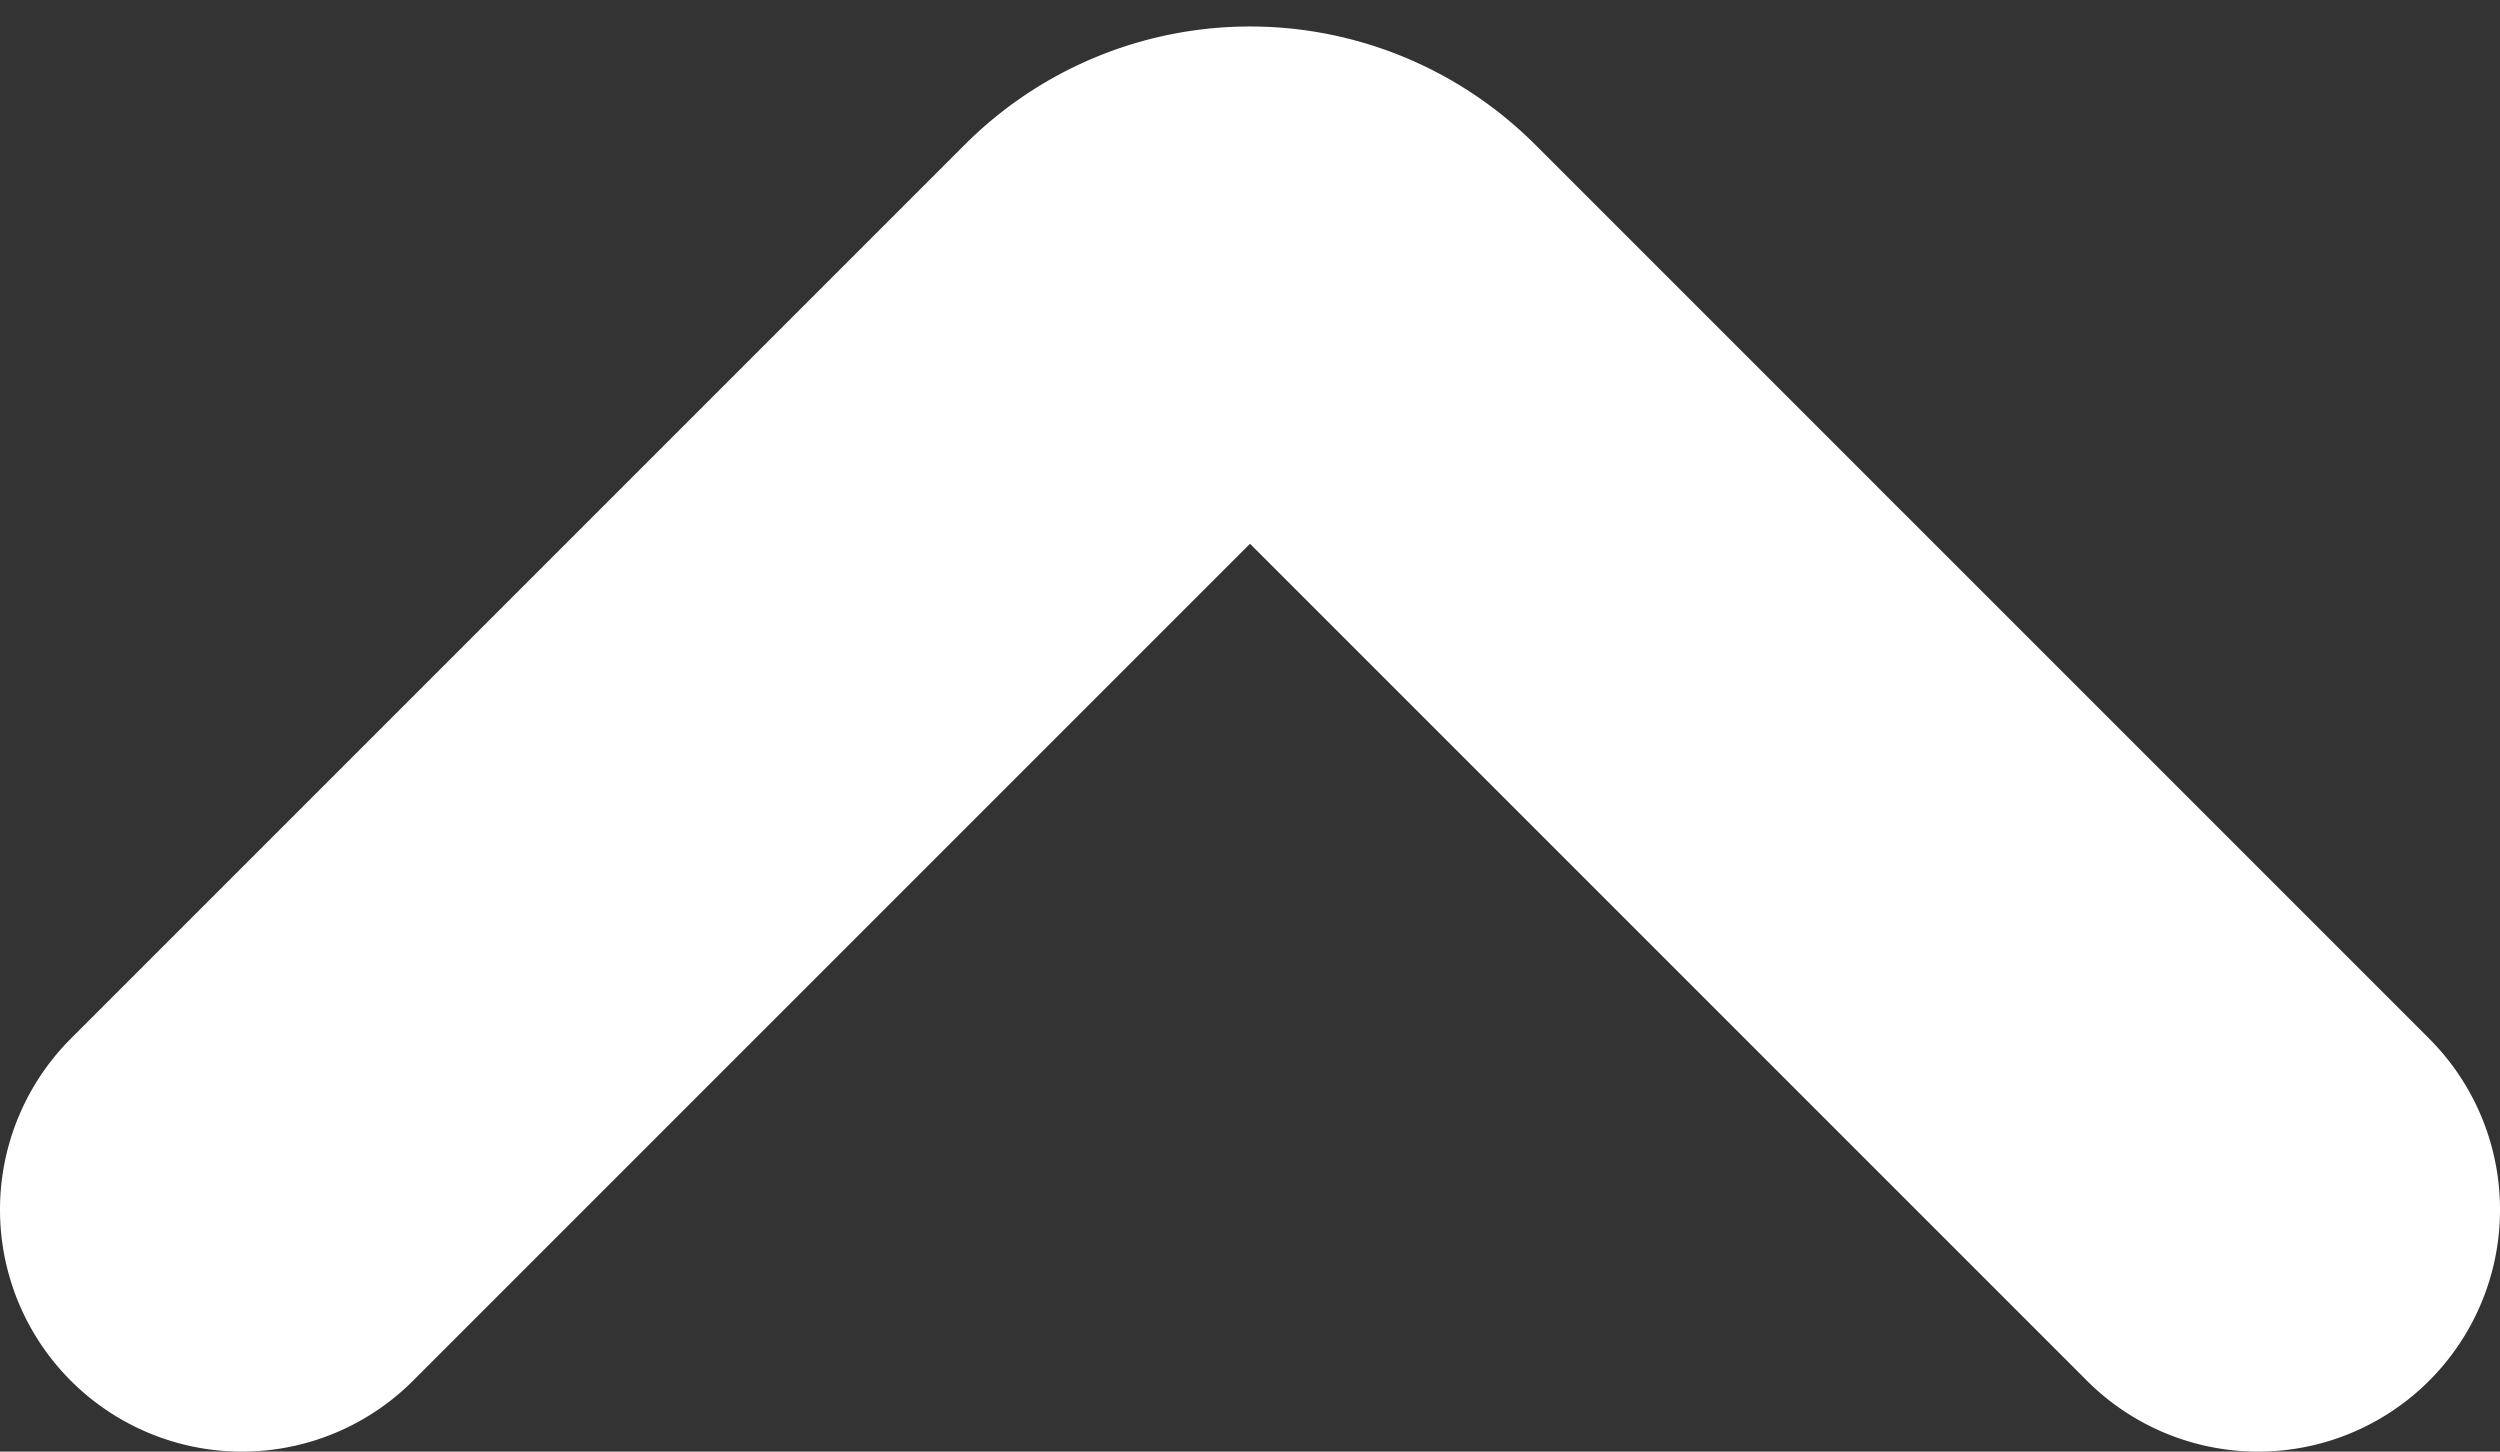 <svg xmlns="http://www.w3.org/2000/svg" width="31" height="18" fill="none"><rect width="100%" height="100%" fill="#333333" stroke="none"/><path stroke="#fff" stroke-linecap="round" stroke-width="6" d="M3 15 14.086 3.914a2 2 0 0 1 2.828 0L28 15"/></svg>